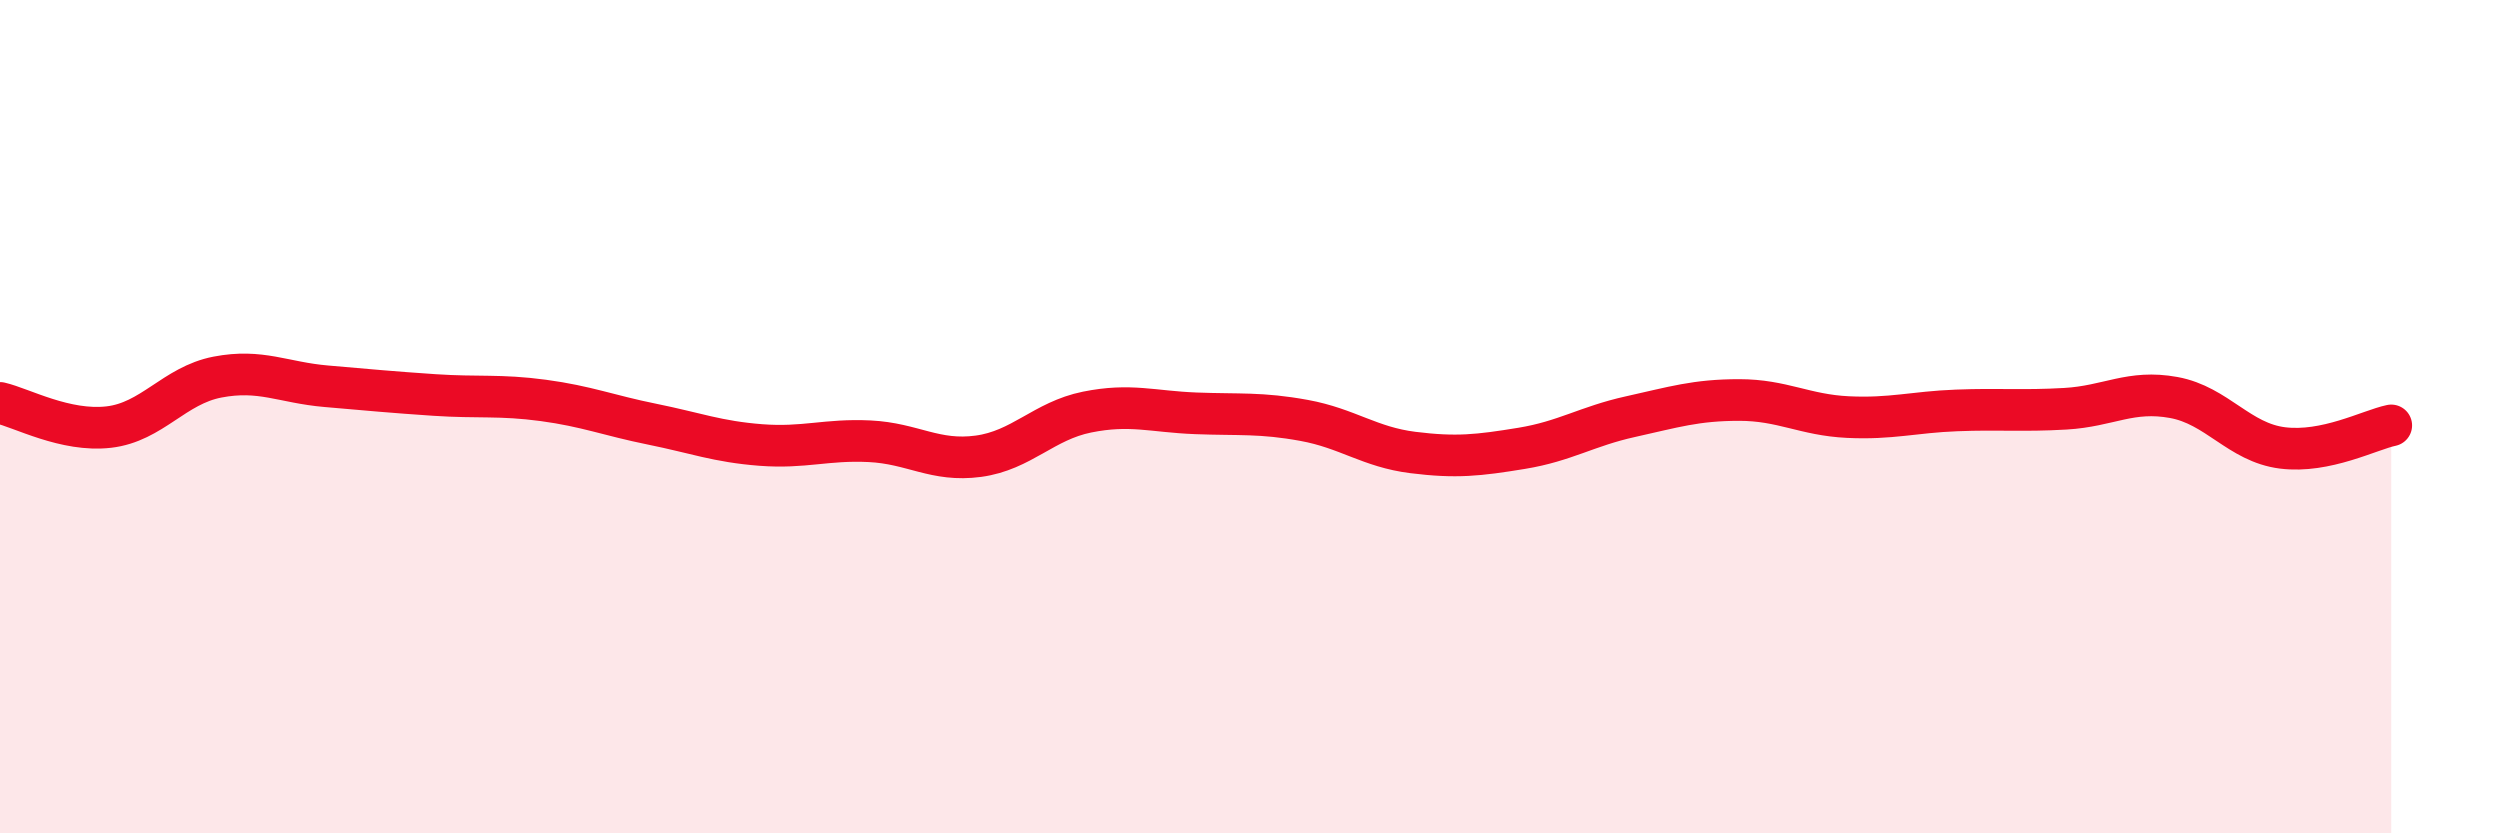 
    <svg width="60" height="20" viewBox="0 0 60 20" xmlns="http://www.w3.org/2000/svg">
      <path
        d="M 0,9.67 C 0.52,9.79 1.57,10.37 2.61,10.25 C 3.65,10.13 4.18,9.25 5.22,9.05 C 6.26,8.85 6.79,9.18 7.83,9.27 C 8.87,9.36 9.39,9.41 10.43,9.48 C 11.47,9.55 12,9.47 13.04,9.61 C 14.08,9.75 14.61,9.97 15.65,10.18 C 16.69,10.39 17.22,10.6 18.26,10.68 C 19.3,10.76 19.83,10.54 20.87,10.59 C 21.91,10.64 22.44,11.09 23.48,10.95 C 24.52,10.81 25.05,10.1 26.09,9.89 C 27.13,9.68 27.66,9.88 28.7,9.92 C 29.74,9.96 30.26,9.9 31.3,10.09 C 32.34,10.28 32.87,10.73 33.91,10.86 C 34.95,10.99 35.48,10.93 36.52,10.76 C 37.56,10.59 38.09,10.23 39.13,10 C 40.17,9.77 40.7,9.6 41.74,9.6 C 42.78,9.6 43.31,9.96 44.35,10.01 C 45.39,10.06 45.92,9.89 46.96,9.85 C 48,9.81 48.53,9.87 49.57,9.81 C 50.61,9.75 51.13,9.35 52.17,9.54 C 53.21,9.73 53.74,10.62 54.78,10.75 C 55.82,10.88 56.87,10.32 57.39,10.21L57.39 20L0 20Z"
        fill="#EB0A25"
        opacity="0.1"
        stroke-linecap="round"
        stroke-linejoin="round"
      />
      <path
        d="M 0,9.67 C 0.52,9.79 1.57,10.37 2.61,10.25 C 3.65,10.13 4.18,9.25 5.22,9.05 C 6.26,8.85 6.79,9.18 7.83,9.27 C 8.87,9.36 9.39,9.41 10.43,9.48 C 11.47,9.55 12,9.47 13.04,9.61 C 14.08,9.75 14.61,9.97 15.65,10.18 C 16.69,10.39 17.22,10.6 18.26,10.68 C 19.3,10.76 19.83,10.54 20.87,10.59 C 21.91,10.64 22.44,11.09 23.48,10.95 C 24.52,10.81 25.05,10.1 26.09,9.89 C 27.13,9.68 27.66,9.88 28.7,9.92 C 29.74,9.96 30.26,9.9 31.3,10.09 C 32.34,10.28 32.87,10.73 33.91,10.86 C 34.95,10.99 35.48,10.93 36.52,10.76 C 37.56,10.59 38.09,10.23 39.13,10 C 40.17,9.77 40.7,9.6 41.74,9.6 C 42.78,9.6 43.31,9.96 44.35,10.01 C 45.39,10.06 45.92,9.89 46.96,9.85 C 48,9.81 48.53,9.87 49.57,9.81 C 50.61,9.75 51.13,9.35 52.17,9.54 C 53.21,9.73 53.74,10.62 54.78,10.75 C 55.82,10.88 56.87,10.32 57.39,10.21"
        stroke="#EB0A25"
        stroke-width="1"
        fill="none"
        stroke-linecap="round"
        stroke-linejoin="round"
      />
    </svg>
  